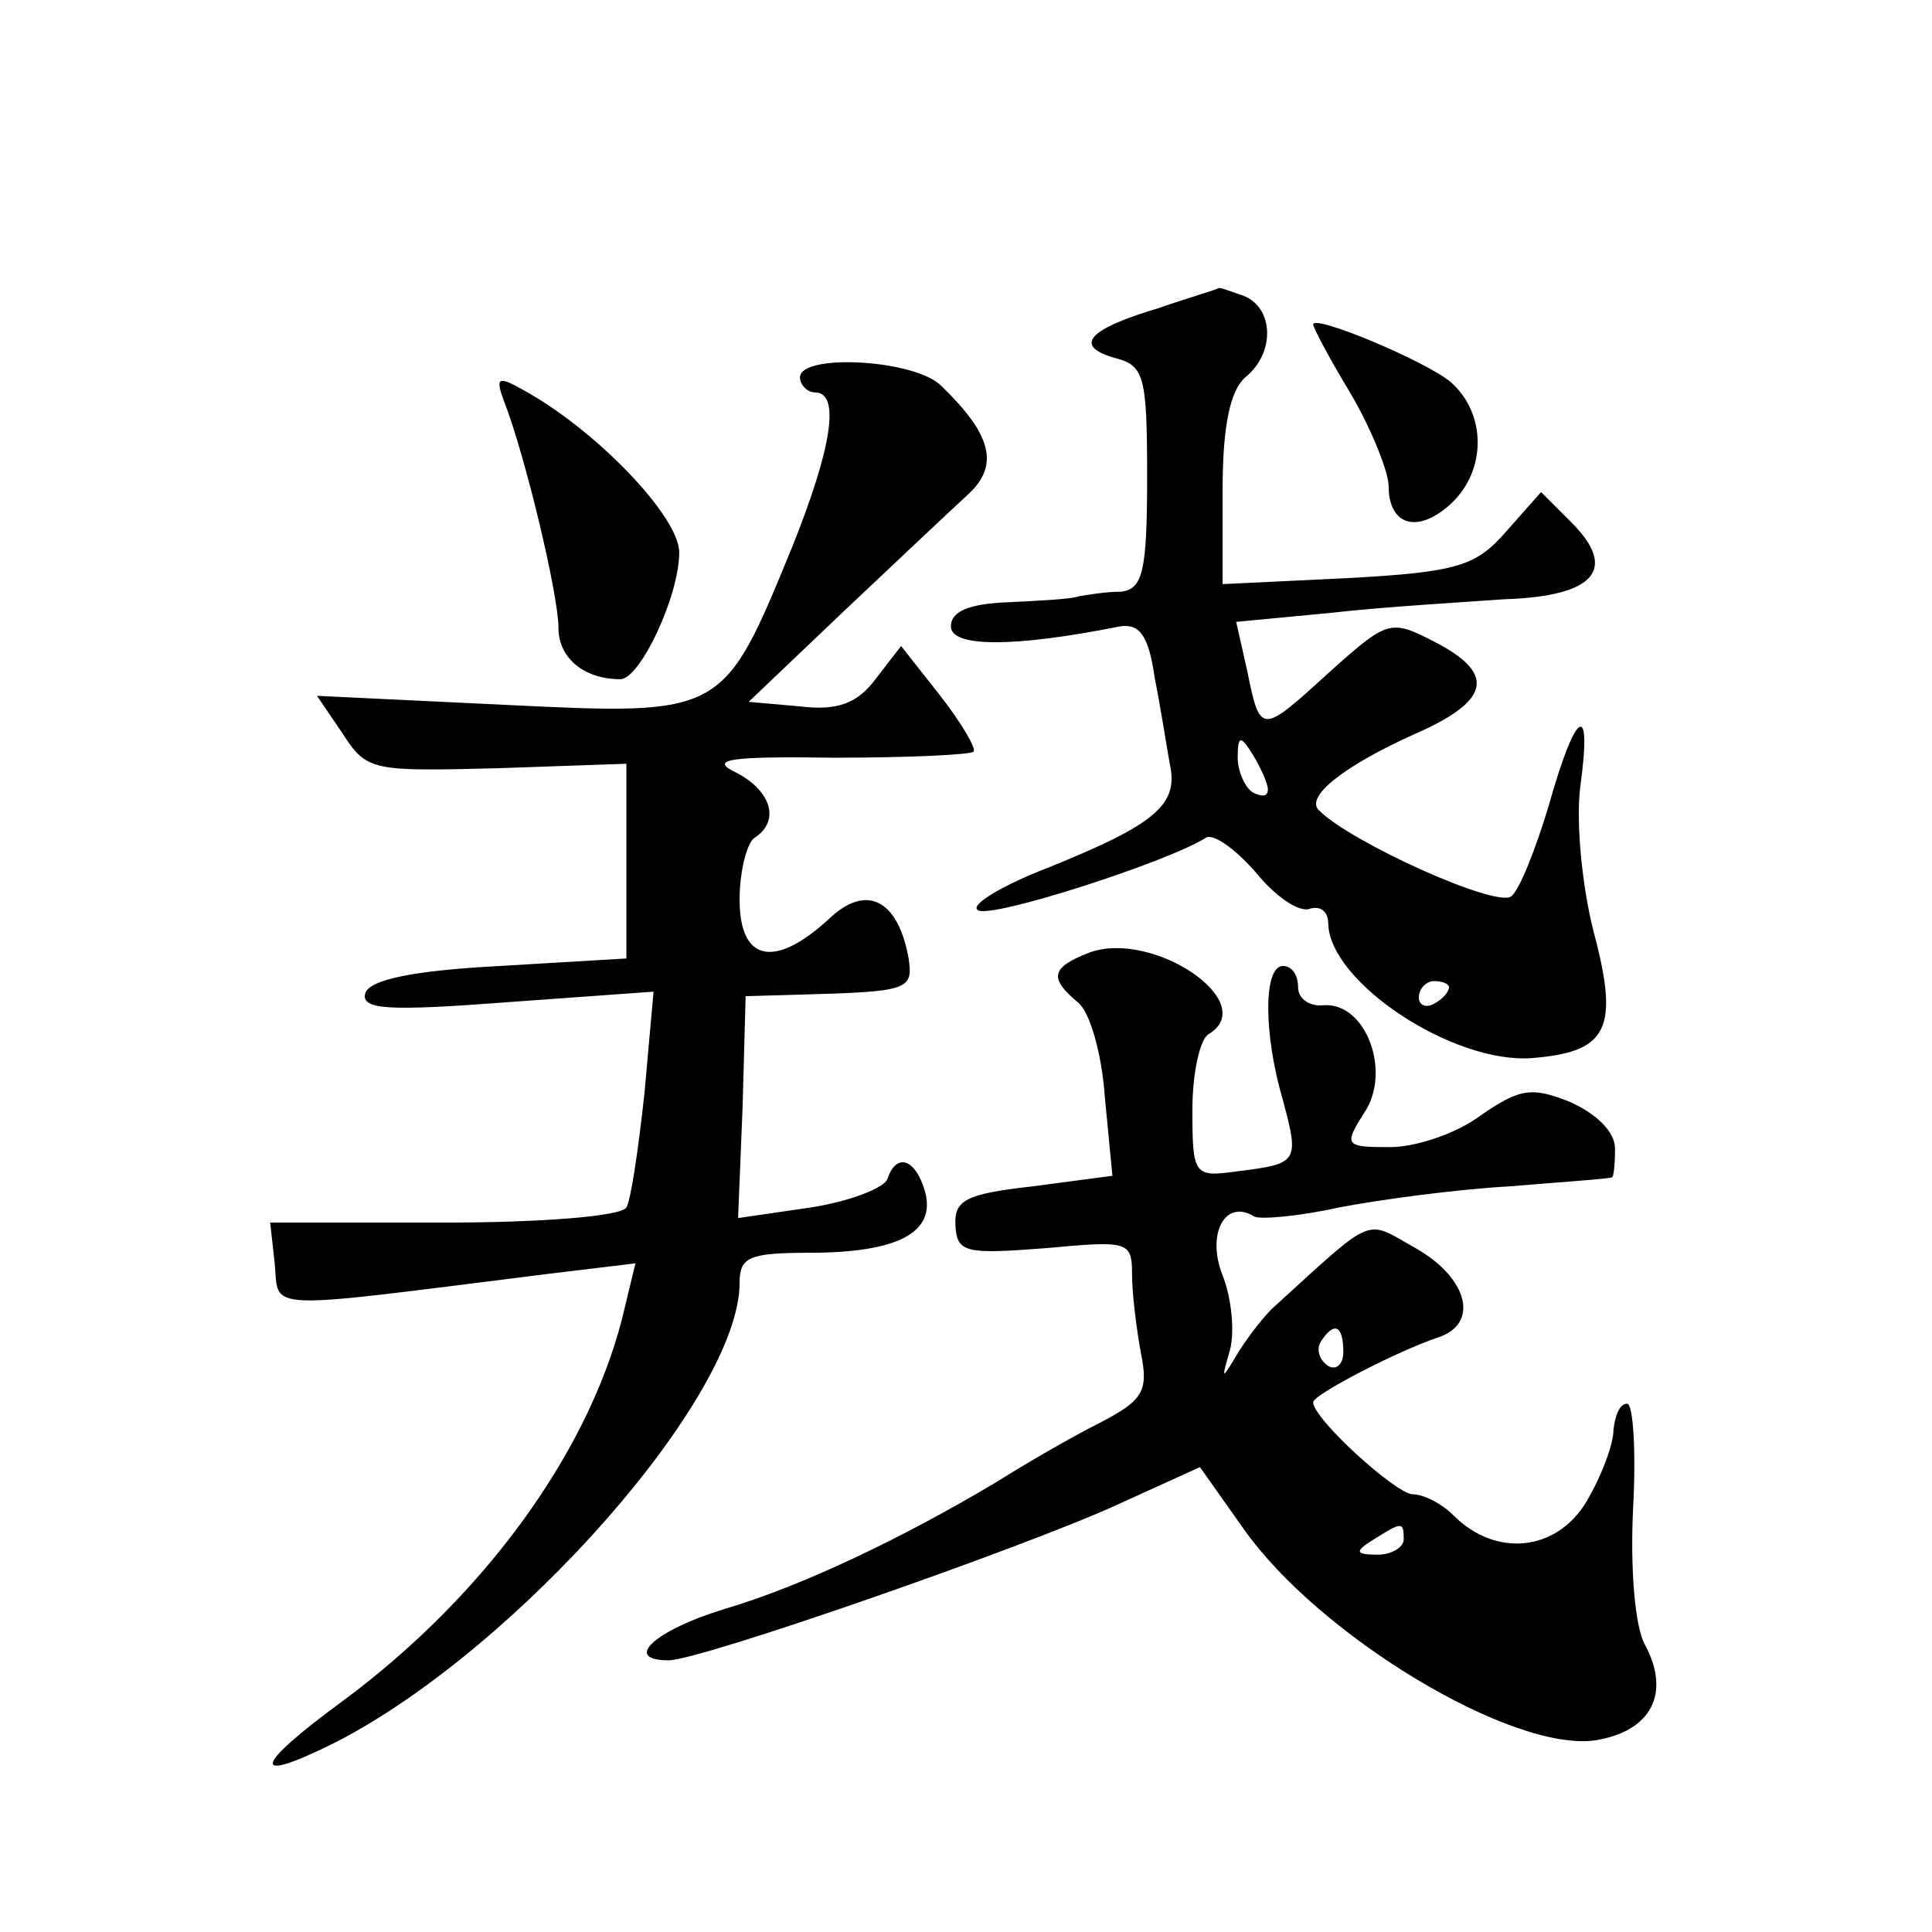 <?xml version="1.0" standalone="no"?>
<!DOCTYPE svg PUBLIC "-//W3C//DTD SVG 20010904//EN"
 "http://www.w3.org/TR/2001/REC-SVG-20010904/DTD/svg10.dtd">
<svg version="1.0" xmlns="http://www.w3.org/2000/svg"
 width="128pt" height="128pt" viewBox="0 0 128 128"
 preserveAspectRatio="xMidYMid meet">
<g transform="translate(0,128) scale(0.1,-0.1)"
fill="#0" stroke="none">
<path d="M768 1076 c-47 -14 -57 -25 -30 -33 20 -5 22 -11 22 -79 0 -63 -3 -74
-17 -76 -10 0 -22 -2 -28 -3 -5 -2 -27 -3 -47 -4 -26 -1 -38 -6 -38 -16 0 -14 42
-14 112 0 13 2 19 -6 23 -34 4 -20 8 -46 10 -57 6 -27 -9 -40 -81 -69 -31 -12 -52
-25 -46 -28 8 -6 126 32 151 48 5 3 20 -8 33 -23 13 -16 29 -27 36 -24 7 2 12 -2
12 -10 1 -39 83 -93 135 -89 50 4 58 19 41 83 -8 31 -12 74 -9 97 8 58 -3 51 -21
-13 -9 -30 -20 -57 -25 -60 -11 -7 -106 36 -127 57 -10 9 17 30 64 51 50 22 53
40 12 61 -29 15 -31 14 -70 -21 -45 -41 -45 -41 -54 3 l-7 31 63 6 c35 4 87 7 115
9 60 2 75 20 44 51 l-20 20 -23 -26 c-20 -23 -32 -27 -105 -31 l-83 -4 0 62 c0
43 5 66 15 75 20 16 19 46 -1 54 -9 3 -16 6 -17 5 -1 -1 -19 -6 -39 -13z m72 -319
c0 -5 -4 -5 -10 -2 -5 3 -10 14 -10 23 0 15 2 15 10 2 5 -8 10 -19 10 -23z m120
-131 c0 -3 -4 -8 -10 -11 -5 -3 -10 -1 -10 4 0 6 5 11 10 11 6 0 10 -2 10 -4z M870
1065 c0 -2 11 -23 25 -46 14 -24 25 -52 25 -61 0 -26 19 -32 41 -12 24 22 24 60
0 81 -17 14 -91 45 -91 38z M530 1030 c0 -5 5 -10 10 -10 17 0 11 -37 -15 -102
-46 -112 -45 -112 -190 -105 l-125 6 17 -25 c16 -25 20 -25 102 -23 l86 3 0 -64
0 -65 -84 -5 c-57 -3 -86 -9 -89 -18 -3 -11 15 -12 94 -6 l97 7 -6 -67 c-4 -37
-9 -71 -12 -76 -4 -6 -58 -10 -121 -10 l-115 0 3 -27 c3 -32 -11 -31 181 -7 l58
7 -7 -29 c-21 -92 -91 -190 -187 -261 -60 -44 -62 -56 -4 -27 120 62 267 229 267
304 0 17 6 20 46 20 58 0 84 13 77 40 -6 22 -19 27 -25 9 -2 -6 -25 -15 -51 -19
l-48 -7 3 74 2 73 35 1 c73 2 76 3 73 24 -7 39 -28 50 -53 26 -36 -33 -59 -28 -59
13 0 19 5 38 10 41 17 11 11 31 -12 43 -19 9 -5 11 65 10 49 0 90 2 92 4 2 2 -8
19 -22 37 l-26 33 -17 -22 c-12 -16 -25 -21 -50 -18 l-34 3 63 60 c35 33 72 68
83 78 20 19 15 39 -18 71 -17 18 -94 22 -94 6z M334 1014 c14 -36 36 -128 36 -150
0 -20 17 -34 41 -34 13 0 39 55 39 84 0 24 -56 82 -104 108 -16 9 -18 8 -12 -8z
M722 649 c-26 -10 -27 -17 -8 -33 8 -6 16 -34 18 -63 l5 -52 -53 -7 c-44 -5 -52
-9 -51 -26 1 -18 7 -19 59 -15 55 5 58 5 58 -17 0 -13 3 -37 6 -53 5 -25 1 -31
-28 -46 -18 -9 -49 -27 -68 -39 -62 -37 -129 -69 -180 -84 -46 -14 -68 -34 -37
-34 21 0 236 75 297 103 l55 25 29 -41 c50 -71 178 -148 233 -140 37 6 50 31 33
63 -7 12 -10 52 -8 91 2 38 0 69 -4 69 -5 0 -8 -8 -9 -17 0 -10 -8 -31 -18 -48
-20 -33 -60 -37 -88 -9 -8 8 -20 14 -27 14 -11 0 -66 50 -66 61 0 5 56 34 83 43
27 9 20 39 -15 59 -34 19 -26 23 -93 -38 -6 -5 -17 -19 -24 -30 -12 -20 -12 -20
-6 1 3 12 1 34 -5 49 -11 28 2 51 21 39 4 -2 29 0 56 6 26 5 77 12 113 14 36 3
66 5 68 6 1 0 2 8 2 19 0 11 -12 23 -30 31 -25 10 -33 9 -59 -9 -16 -12 -43 -21
-60 -21 -30 0 -31 1 -17 23 18 27 1 73 -27 71 -9 -1 -17 4 -17 12 0 8 -4 14 -10
14 -13 0 -13 -45 0 -89 11 -41 10 -42 -30 -47 -29 -4 -30 -3 -30 41 0 24 5 47 11
50 34 21 -37 69 -79 54z m168 -265 c0 -8 -5 -12 -10 -9 -6 4 -8 11 -5 16 9 14 15
11 15 -7z m40 -124 c0 -5 -8 -10 -17 -10 -15 0 -16 2 -3 10 19 12 20 12 20 0z"/>
</g>
</svg>
